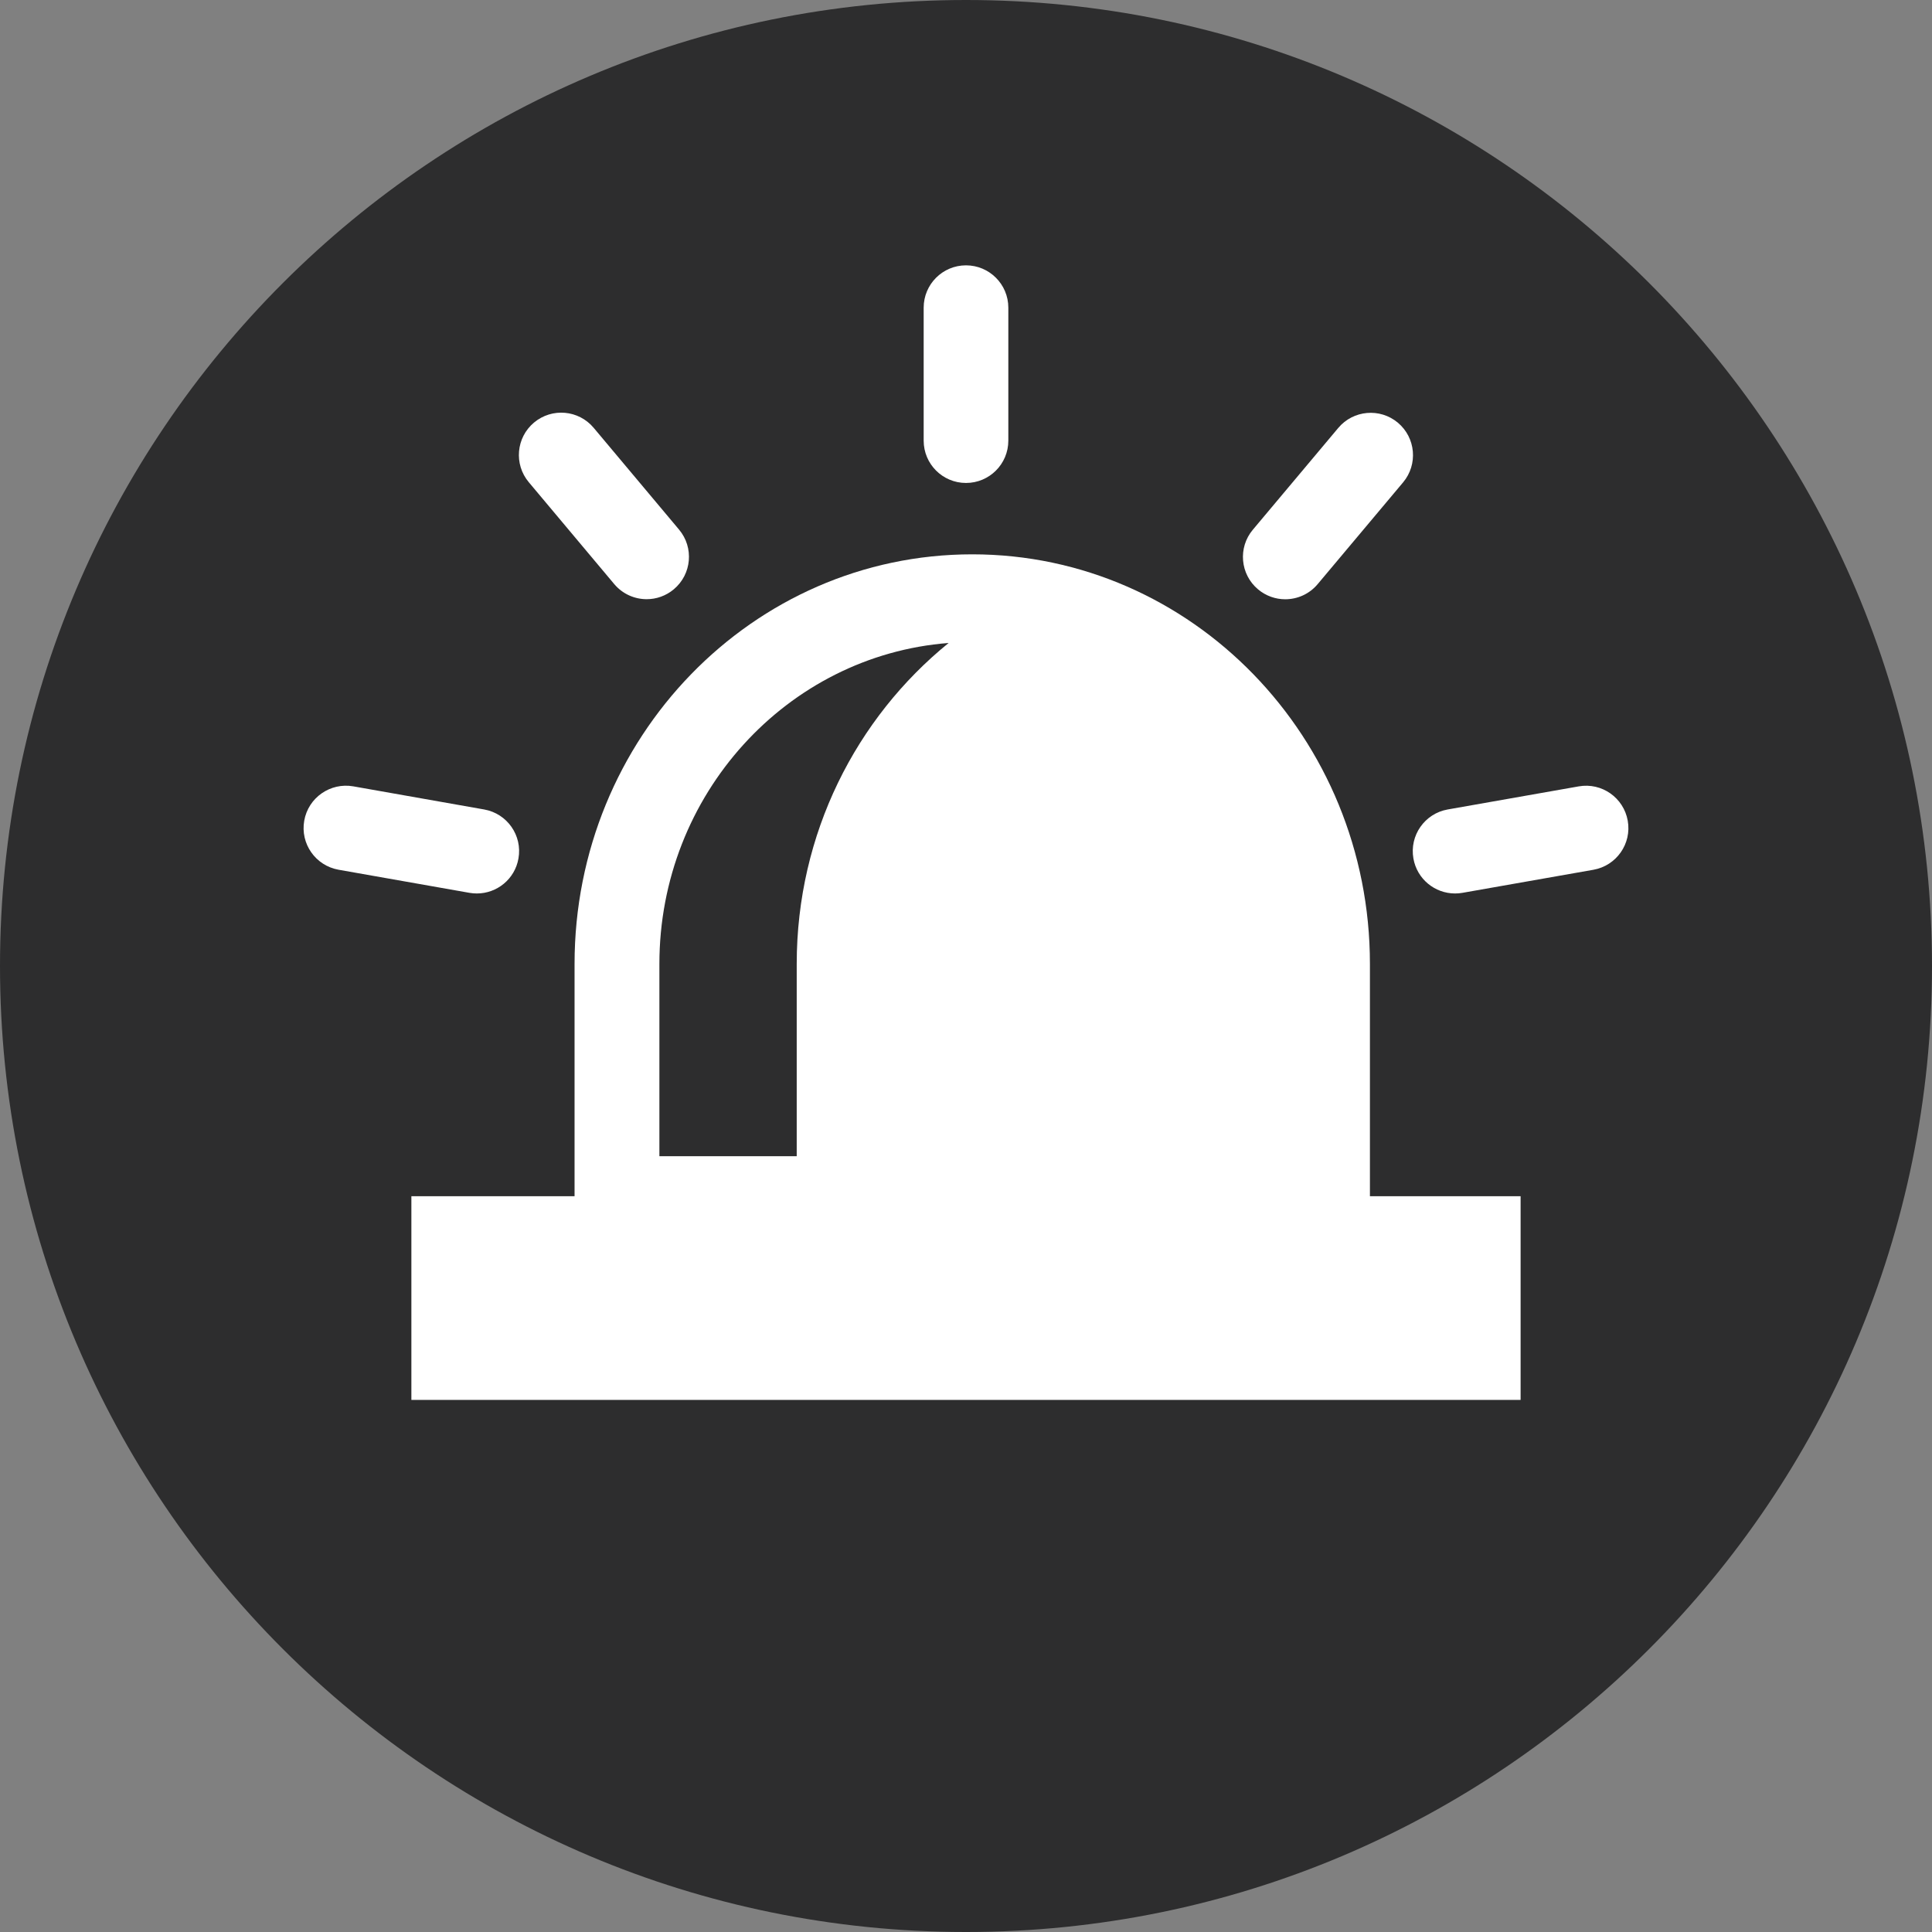<svg xmlns="http://www.w3.org/2000/svg" width="100" height="100" viewBox="0 0 100 100" fill="none"><rect x="0" y="0" width="100" height="100" fill="#808080" stroke="none"/><path d="M100 50C100 77.615 77.615 100 50 100C22.386 100 0 77.615 0 50C0 22.386 22.386 0 50 0C77.615 0 100 22.386 100 50Z" fill="#2D2D2E"></path><path d="M21.293 72.459H78.706V61.916H21.293V72.459Z" fill="white"></path><path d="M50.323 28.692C38.955 28.692 29.739 38.185 29.739 49.894V64.368H41.238H68.367H70.907V49.894C70.907 38.185 61.691 28.692 50.323 28.692ZM34.13 59.844V49.894C34.13 41.124 40.743 33.927 49.101 33.28C44.324 37.156 41.238 43.142 41.238 49.894V59.844H34.13Z" fill="white"></path><path d="M50 24.998C51.21 24.998 52.191 24.018 52.191 22.807V15.925C52.191 14.716 51.21 13.734 50 13.734C48.789 13.734 47.809 14.716 47.809 15.925V22.807C47.809 24.018 48.789 24.998 50 24.998Z" fill="white"></path><path d="M31.791 30.23C32.225 30.747 32.846 31.014 33.473 31.014C33.969 31.014 34.467 30.845 34.878 30.5C35.804 29.723 35.926 28.342 35.15 27.415L30.728 22.143C29.951 21.216 28.571 21.093 27.64 21.872C26.714 22.649 26.592 24.03 27.369 24.958L31.791 30.23Z" fill="white"></path><path d="M24.681 46.246C25.726 46.246 26.649 45.5 26.835 44.437C27.048 43.245 26.252 42.109 25.06 41.898L18.285 40.701C17.095 40.493 15.957 41.286 15.747 42.478C15.536 43.669 16.331 44.805 17.523 45.017L24.299 46.213C24.426 46.235 24.555 46.246 24.681 46.246Z" fill="white"></path><path d="M81.714 40.703L74.933 41.898C73.742 42.108 72.947 43.245 73.158 44.436C73.344 45.499 74.268 46.246 75.312 46.246C75.439 46.246 75.567 46.236 75.696 46.213L82.475 45.019C83.667 44.808 84.463 43.672 84.252 42.481C84.041 41.288 82.906 40.492 81.714 40.703Z" fill="white"></path><path d="M66.522 31.018C67.149 31.018 67.769 30.752 68.202 30.235L72.624 24.967C73.402 24.039 73.281 22.657 72.354 21.879C71.426 21.101 70.044 21.225 69.269 22.149L64.847 27.418C64.068 28.345 64.191 29.727 65.116 30.505C65.528 30.849 66.026 31.018 66.522 31.018Z" fill="white"></path></svg>